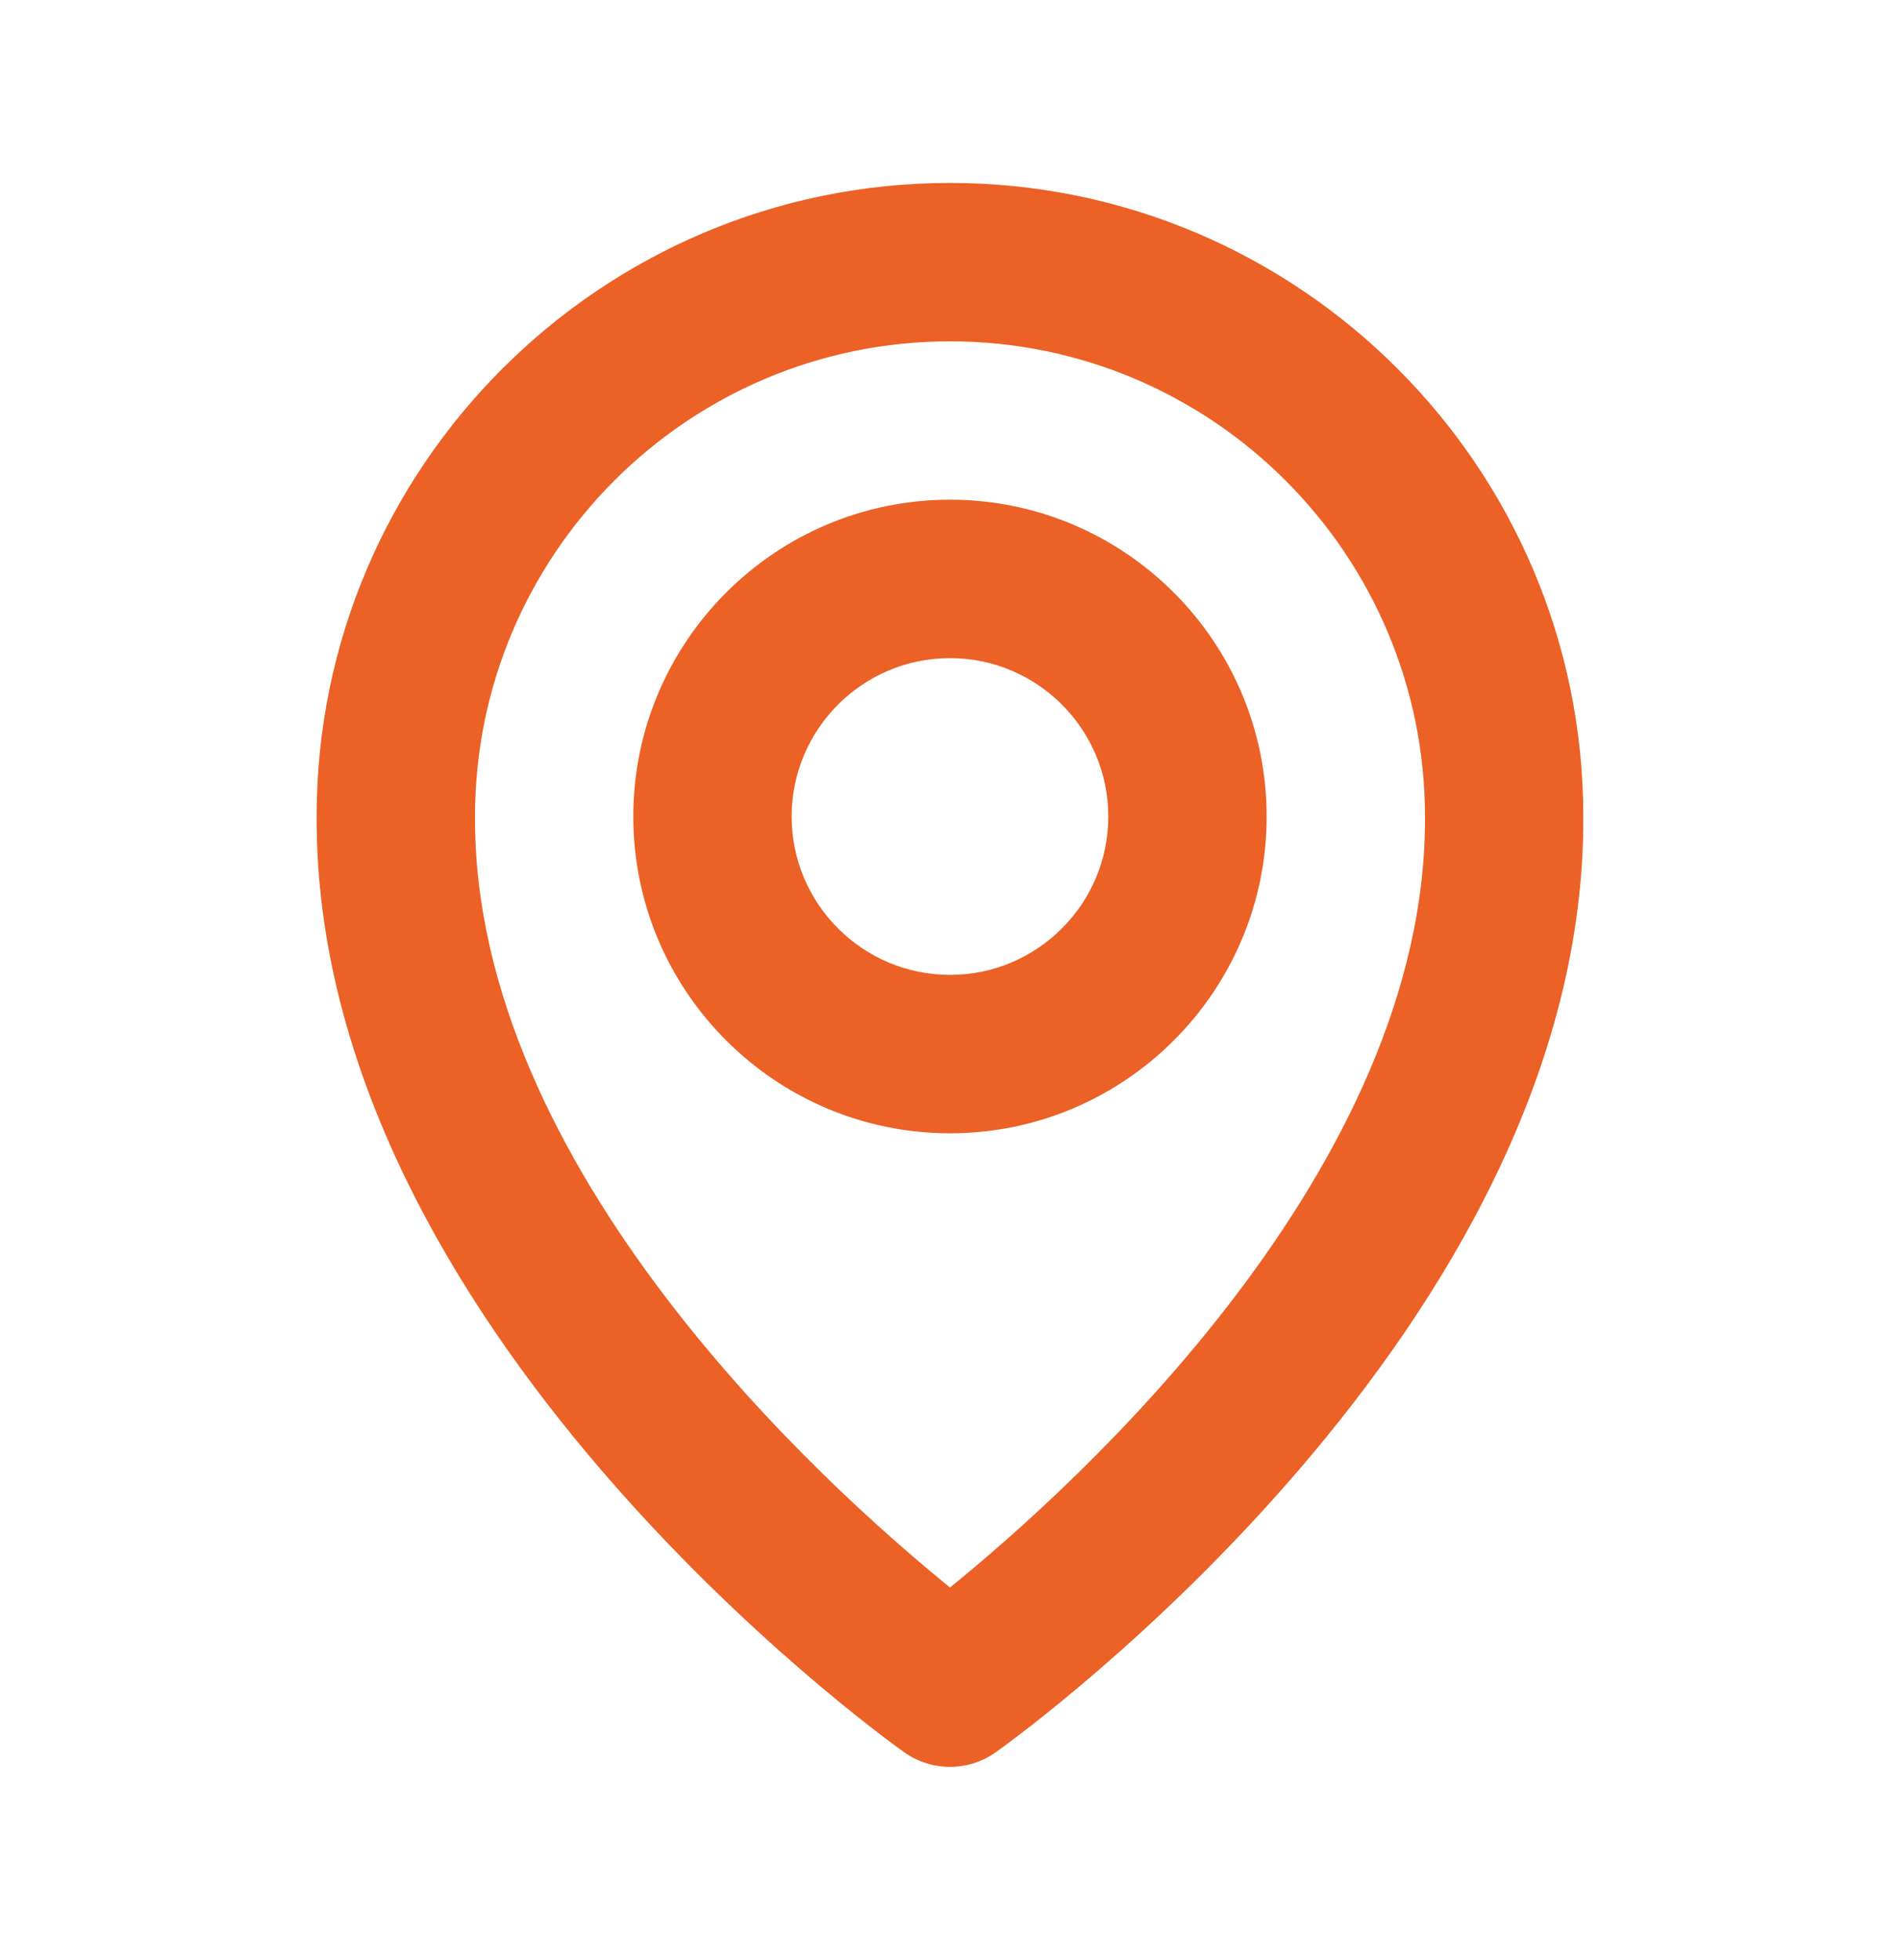 <svg width="32" height="33" viewBox="0 0 32 33" fill="none" xmlns="http://www.w3.org/2000/svg">
<path d="M16 19.08C18.941 19.08 21.333 16.688 21.333 13.747C21.333 10.805 18.941 8.413 16 8.413C13.058 8.413 10.666 10.805 10.666 13.747C10.666 16.688 13.058 19.08 16 19.08ZM16 11.08C17.47 11.08 18.666 12.276 18.666 13.747C18.666 15.217 17.47 16.413 16 16.413C14.529 16.413 13.333 15.217 13.333 13.747C13.333 12.276 14.529 11.08 16 11.08Z" fill="#EB6126"/>
<path d="M15.226 29.499C15.452 29.66 15.723 29.747 16 29.747C16.277 29.747 16.547 29.66 16.773 29.499C17.178 29.212 26.705 22.333 26.666 13.747C26.666 7.865 21.881 3.08 16 3.08C10.118 3.08 5.333 7.865 5.333 13.74C5.294 22.333 14.821 29.212 15.226 29.499ZM16 5.747C20.412 5.747 24 9.335 24 13.753C24.028 19.671 18.149 24.984 16 26.727C13.852 24.983 7.972 19.668 8 13.747C8 9.335 11.588 5.747 16 5.747Z" fill="#EB6126"/>
</svg>
